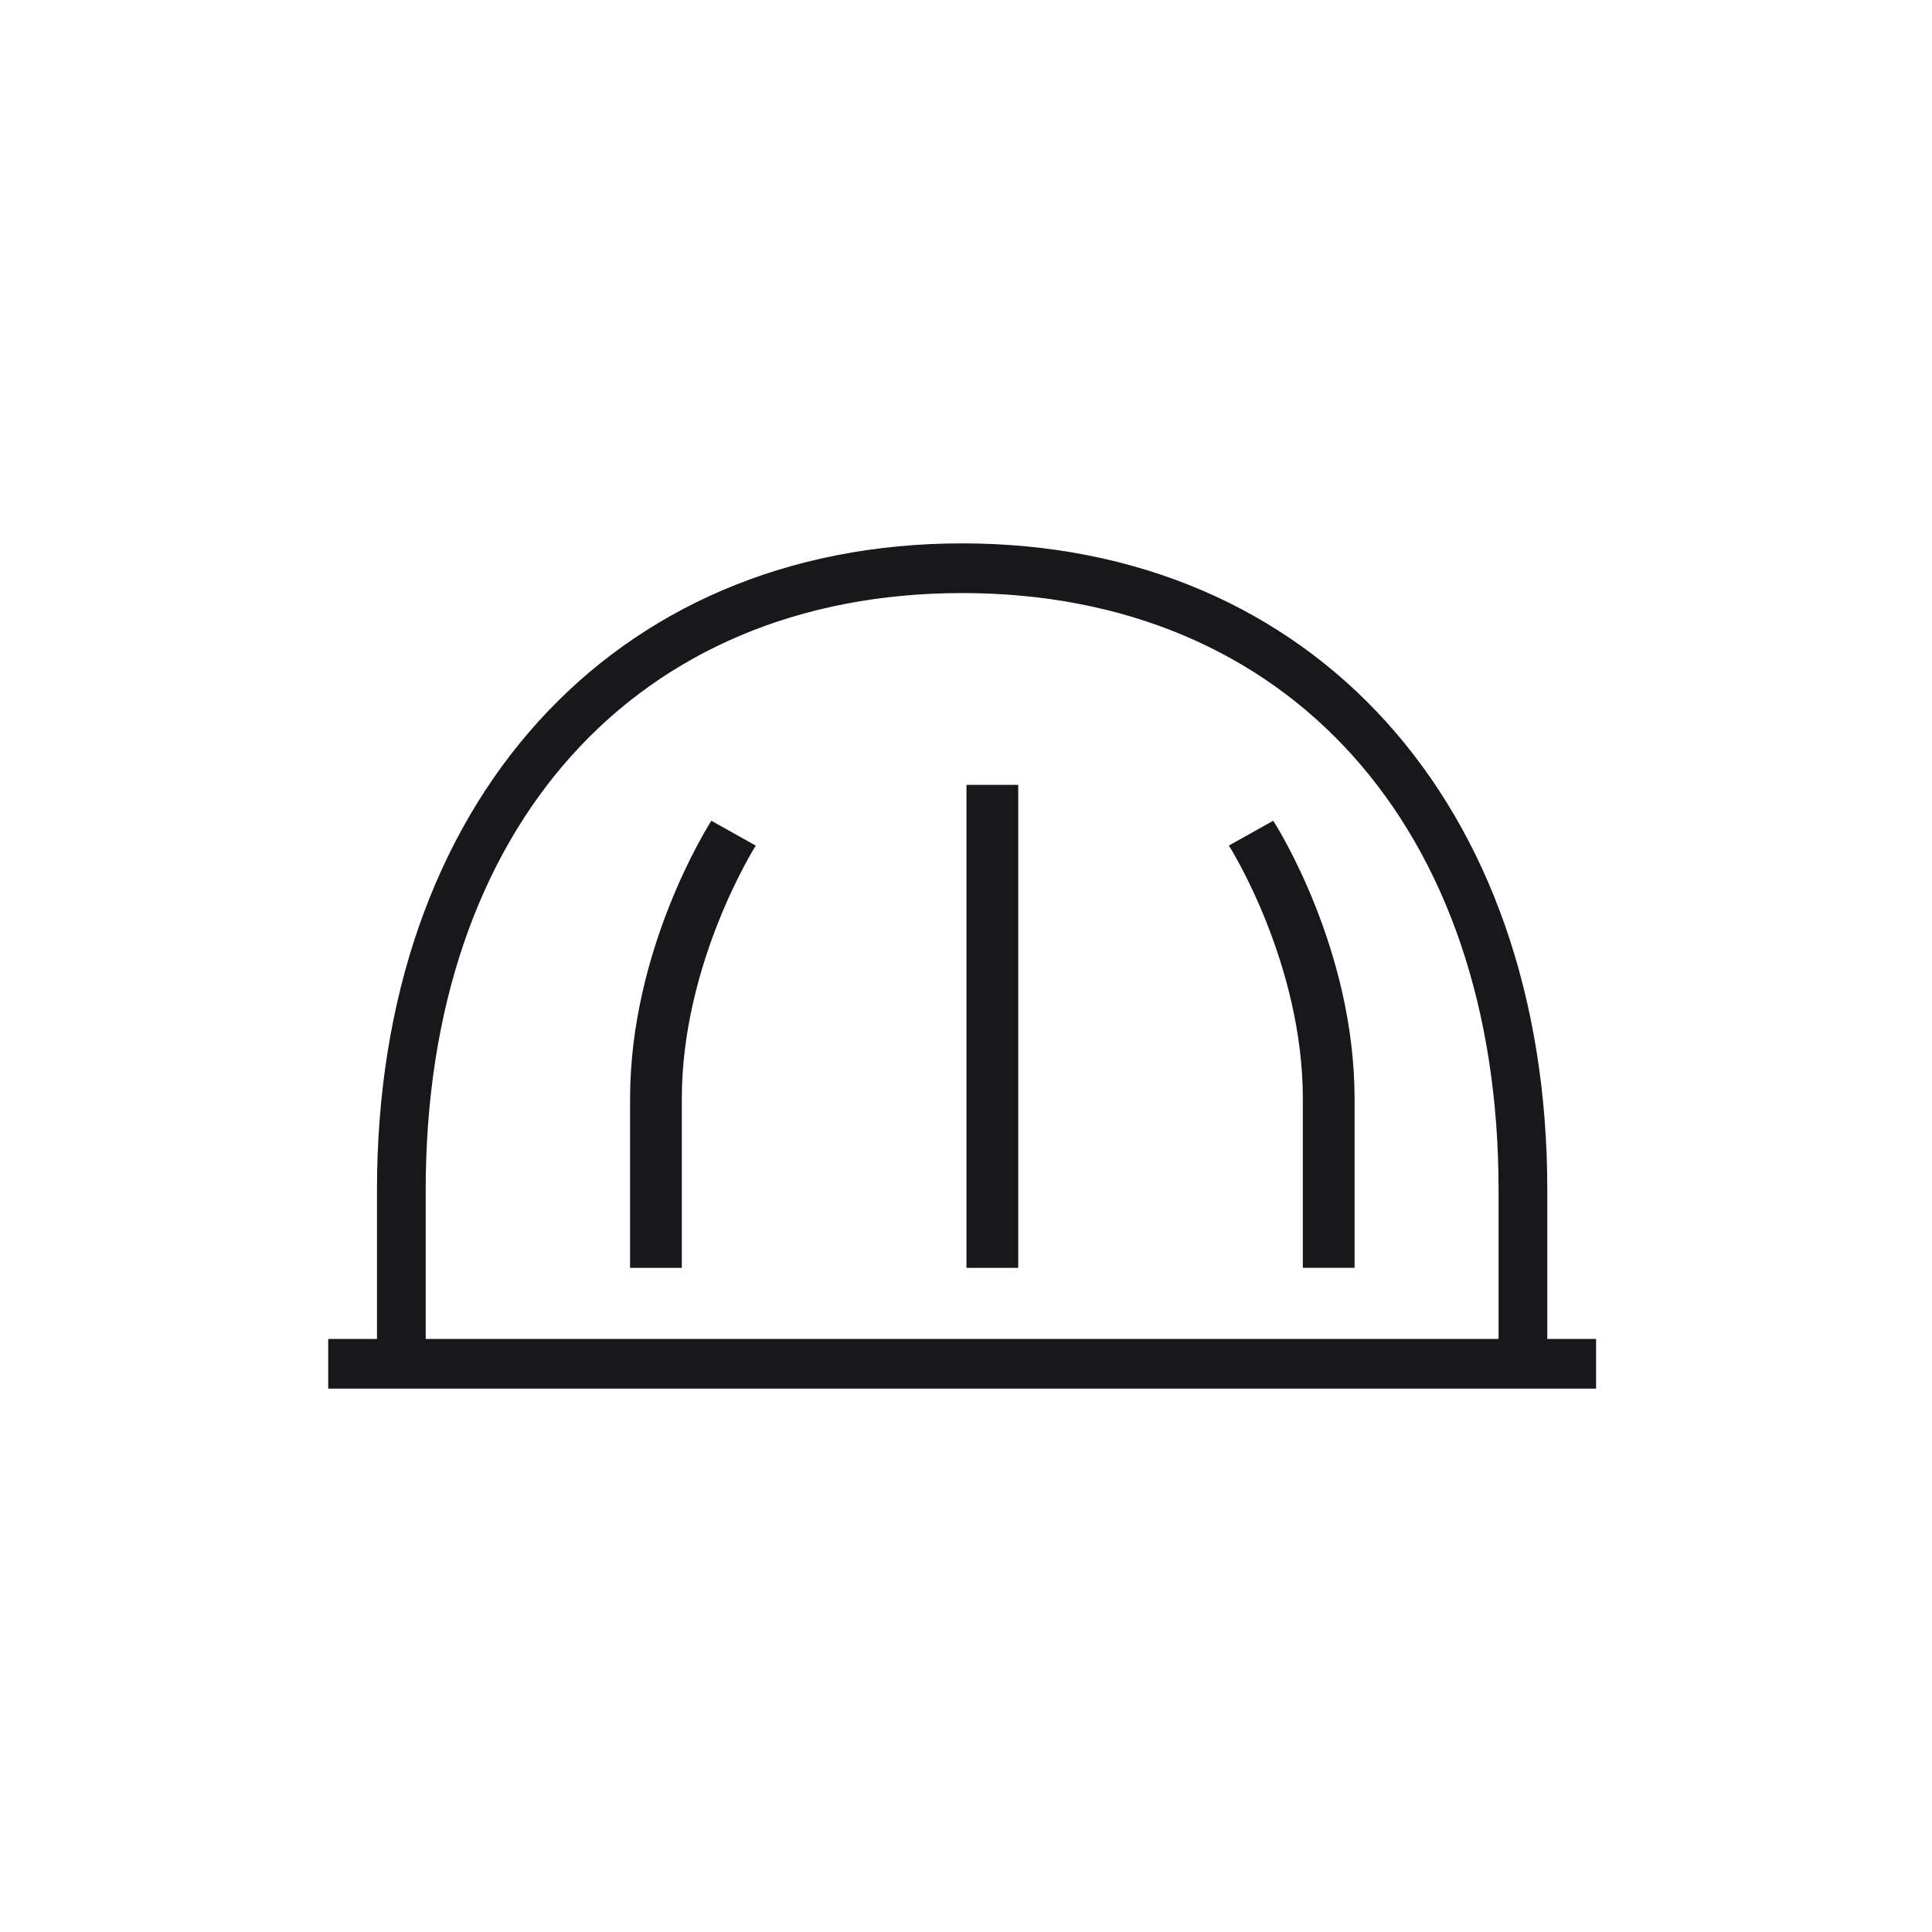 <svg width="32" height="32" viewBox="0 0 32 32" fill="none" xmlns="http://www.w3.org/2000/svg">
<path d="M16.008 13H16.865V21H16.008V13ZM20.354 14.005C20.38 14.044 21.579 15.957 21.579 18.199V20.999H22.436V18.199C22.436 15.717 21.144 13.68 21.089 13.594L20.354 14.005ZM10.436 21V18.2C10.436 15.718 11.728 13.681 11.782 13.594L12.518 14.006C12.506 14.025 11.293 15.945 11.293 18.2V21H10.436Z" fill="#18181B"/>
<path fill-rule="evenodd" clip-rule="evenodd" d="M25.628 19.706V22.177H26.436V23H5.436V22.177H6.244V19.706C6.244 13.303 10.139 9 15.936 9C21.733 9 25.628 13.303 25.628 19.706ZM15.936 9.823C10.538 9.823 7.051 13.703 7.051 19.706V22.177H24.821V19.706C24.821 13.703 21.334 9.823 15.936 9.823Z" fill="#18181B"/>
</svg>
